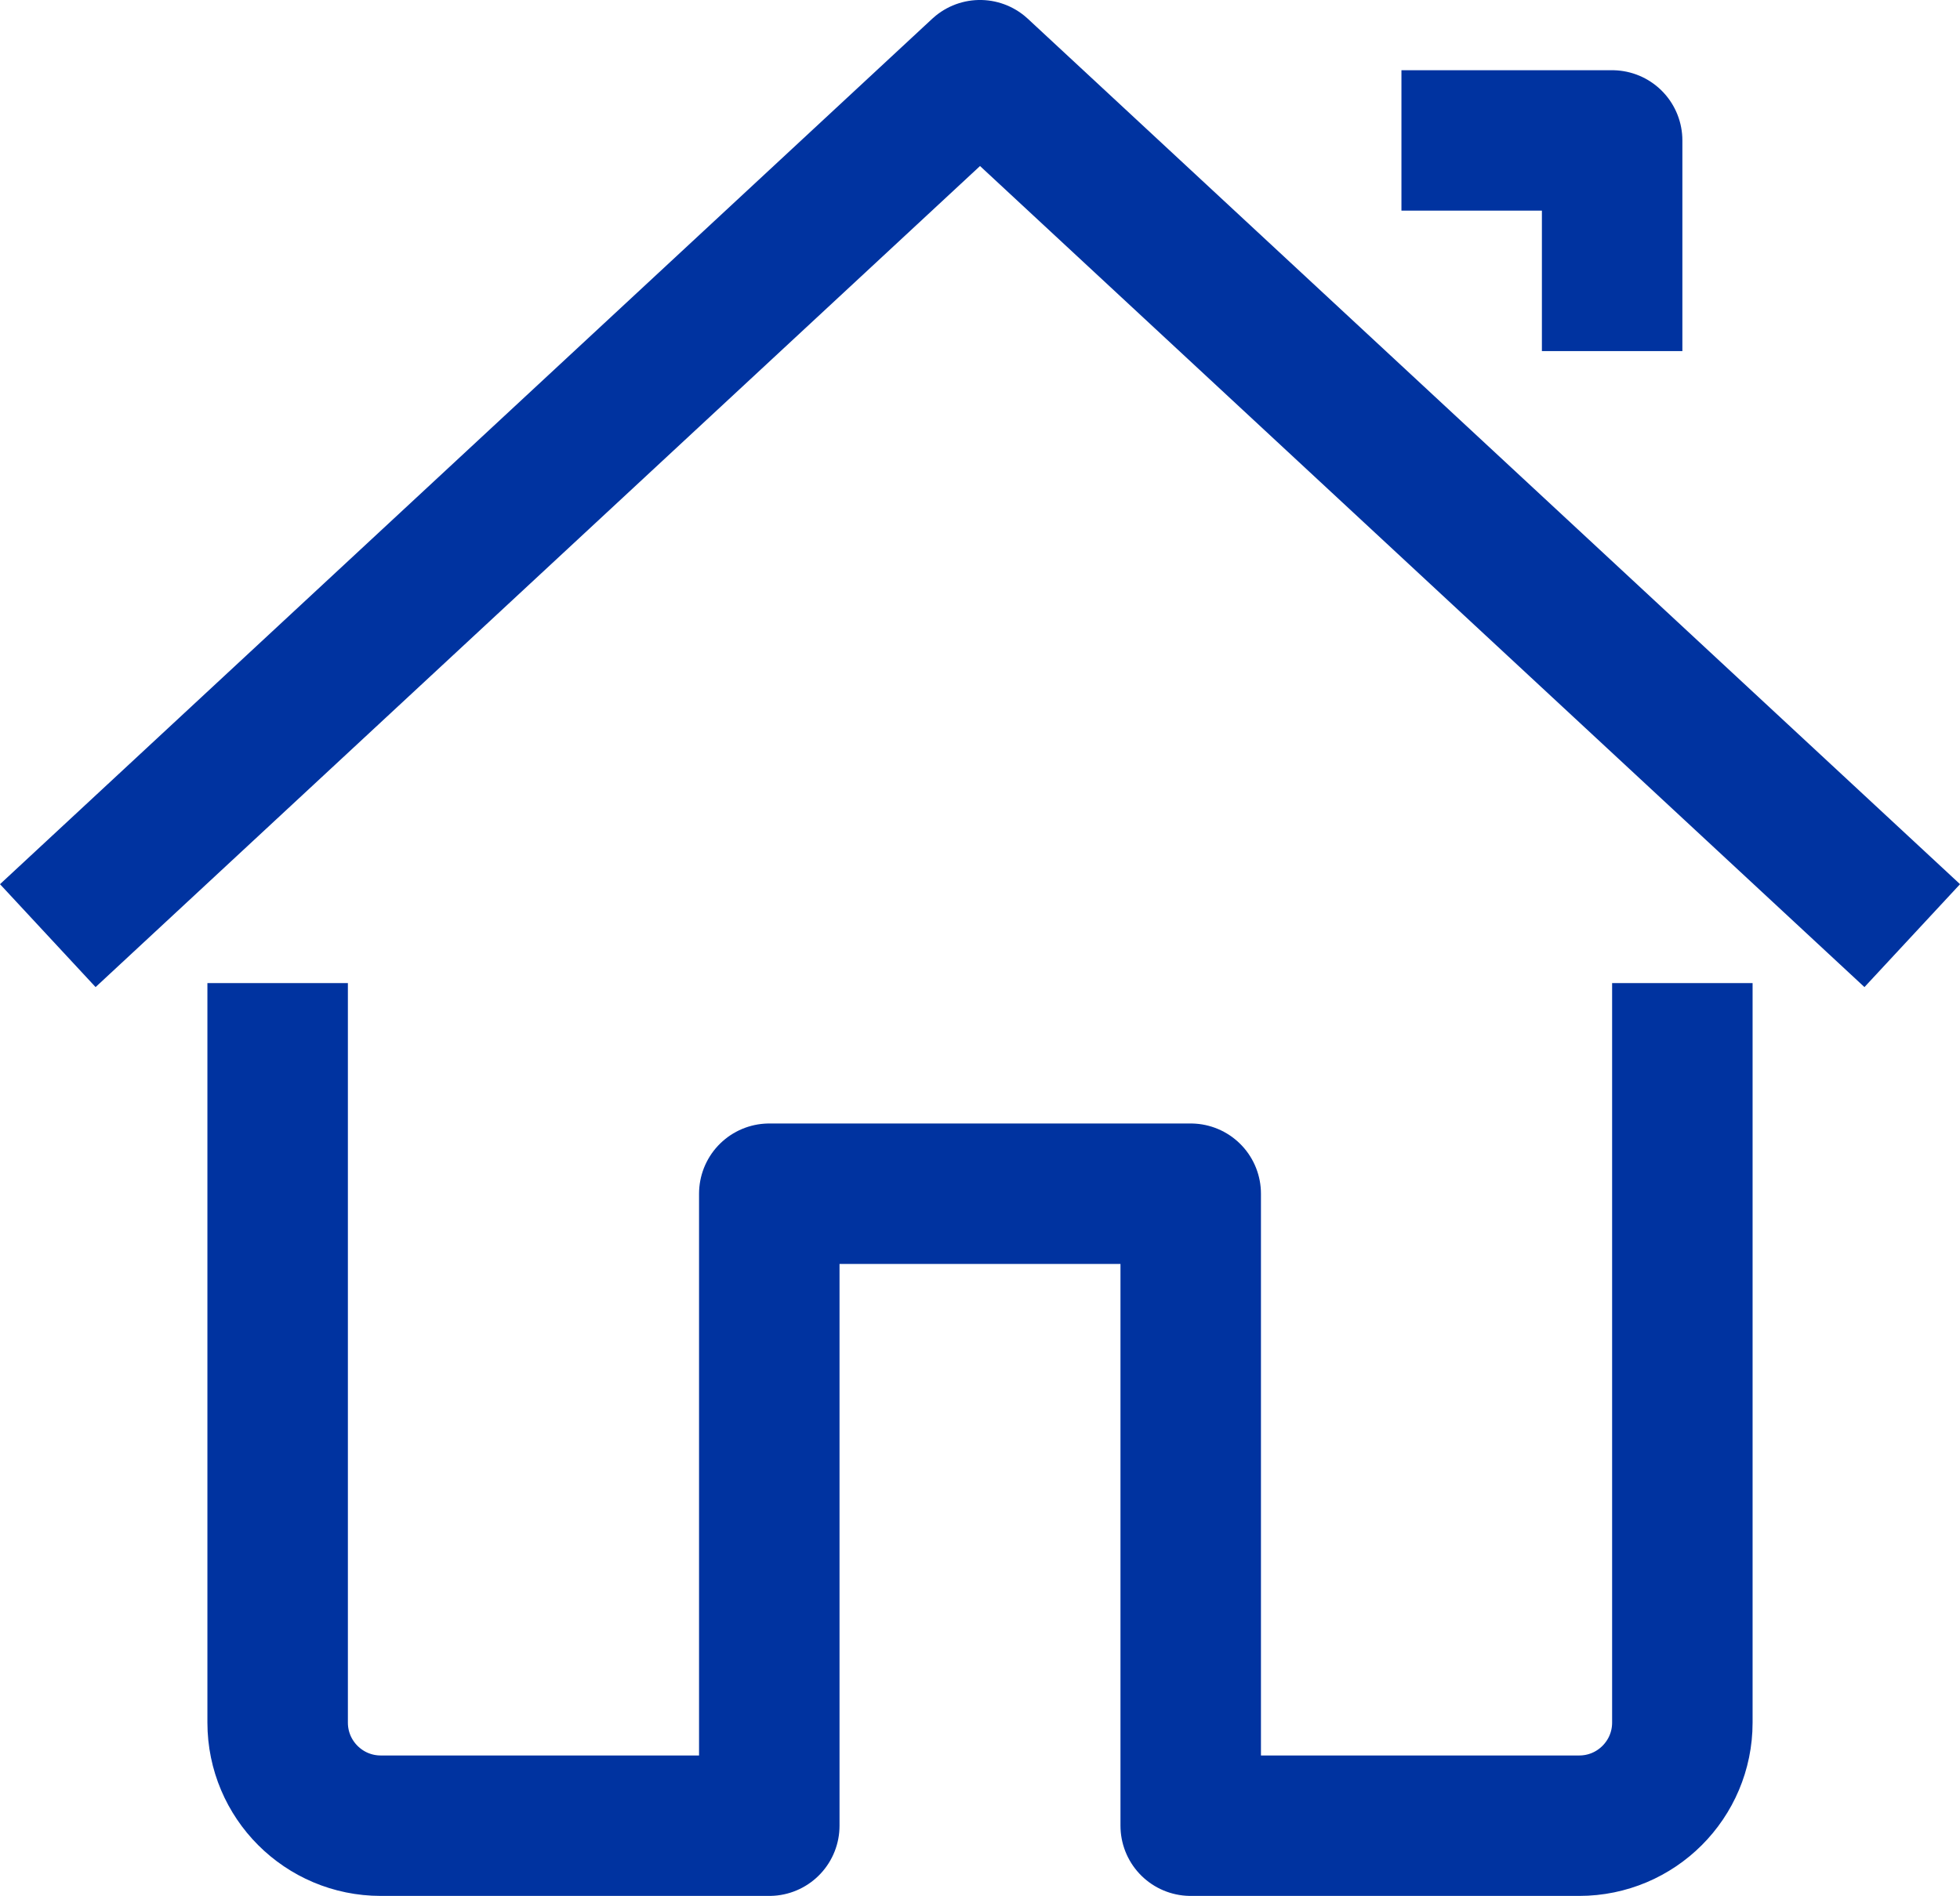 <?xml version="1.0" encoding="UTF-8"?>
<svg xmlns="http://www.w3.org/2000/svg" viewBox="0 0 498.25 482.08">
  <g fill="none" stroke="#0033a0" stroke-linejoin="round" stroke-width="35.71">
    <path d="m12.15 237.91 236.98-220.06 236.98 220.06"></path>
    <path d="m70.58 249.97v188.04c0 14.48 11.74 26.22 26.22 26.22h98.76v-160.7h107.13v160.7h98.76c14.48 0 26.22-11.74 26.22-26.22v-188.04"></path>
    <path d="m409.82 89.27v-53.56h-53.56"></path>
  </g>
</svg>
